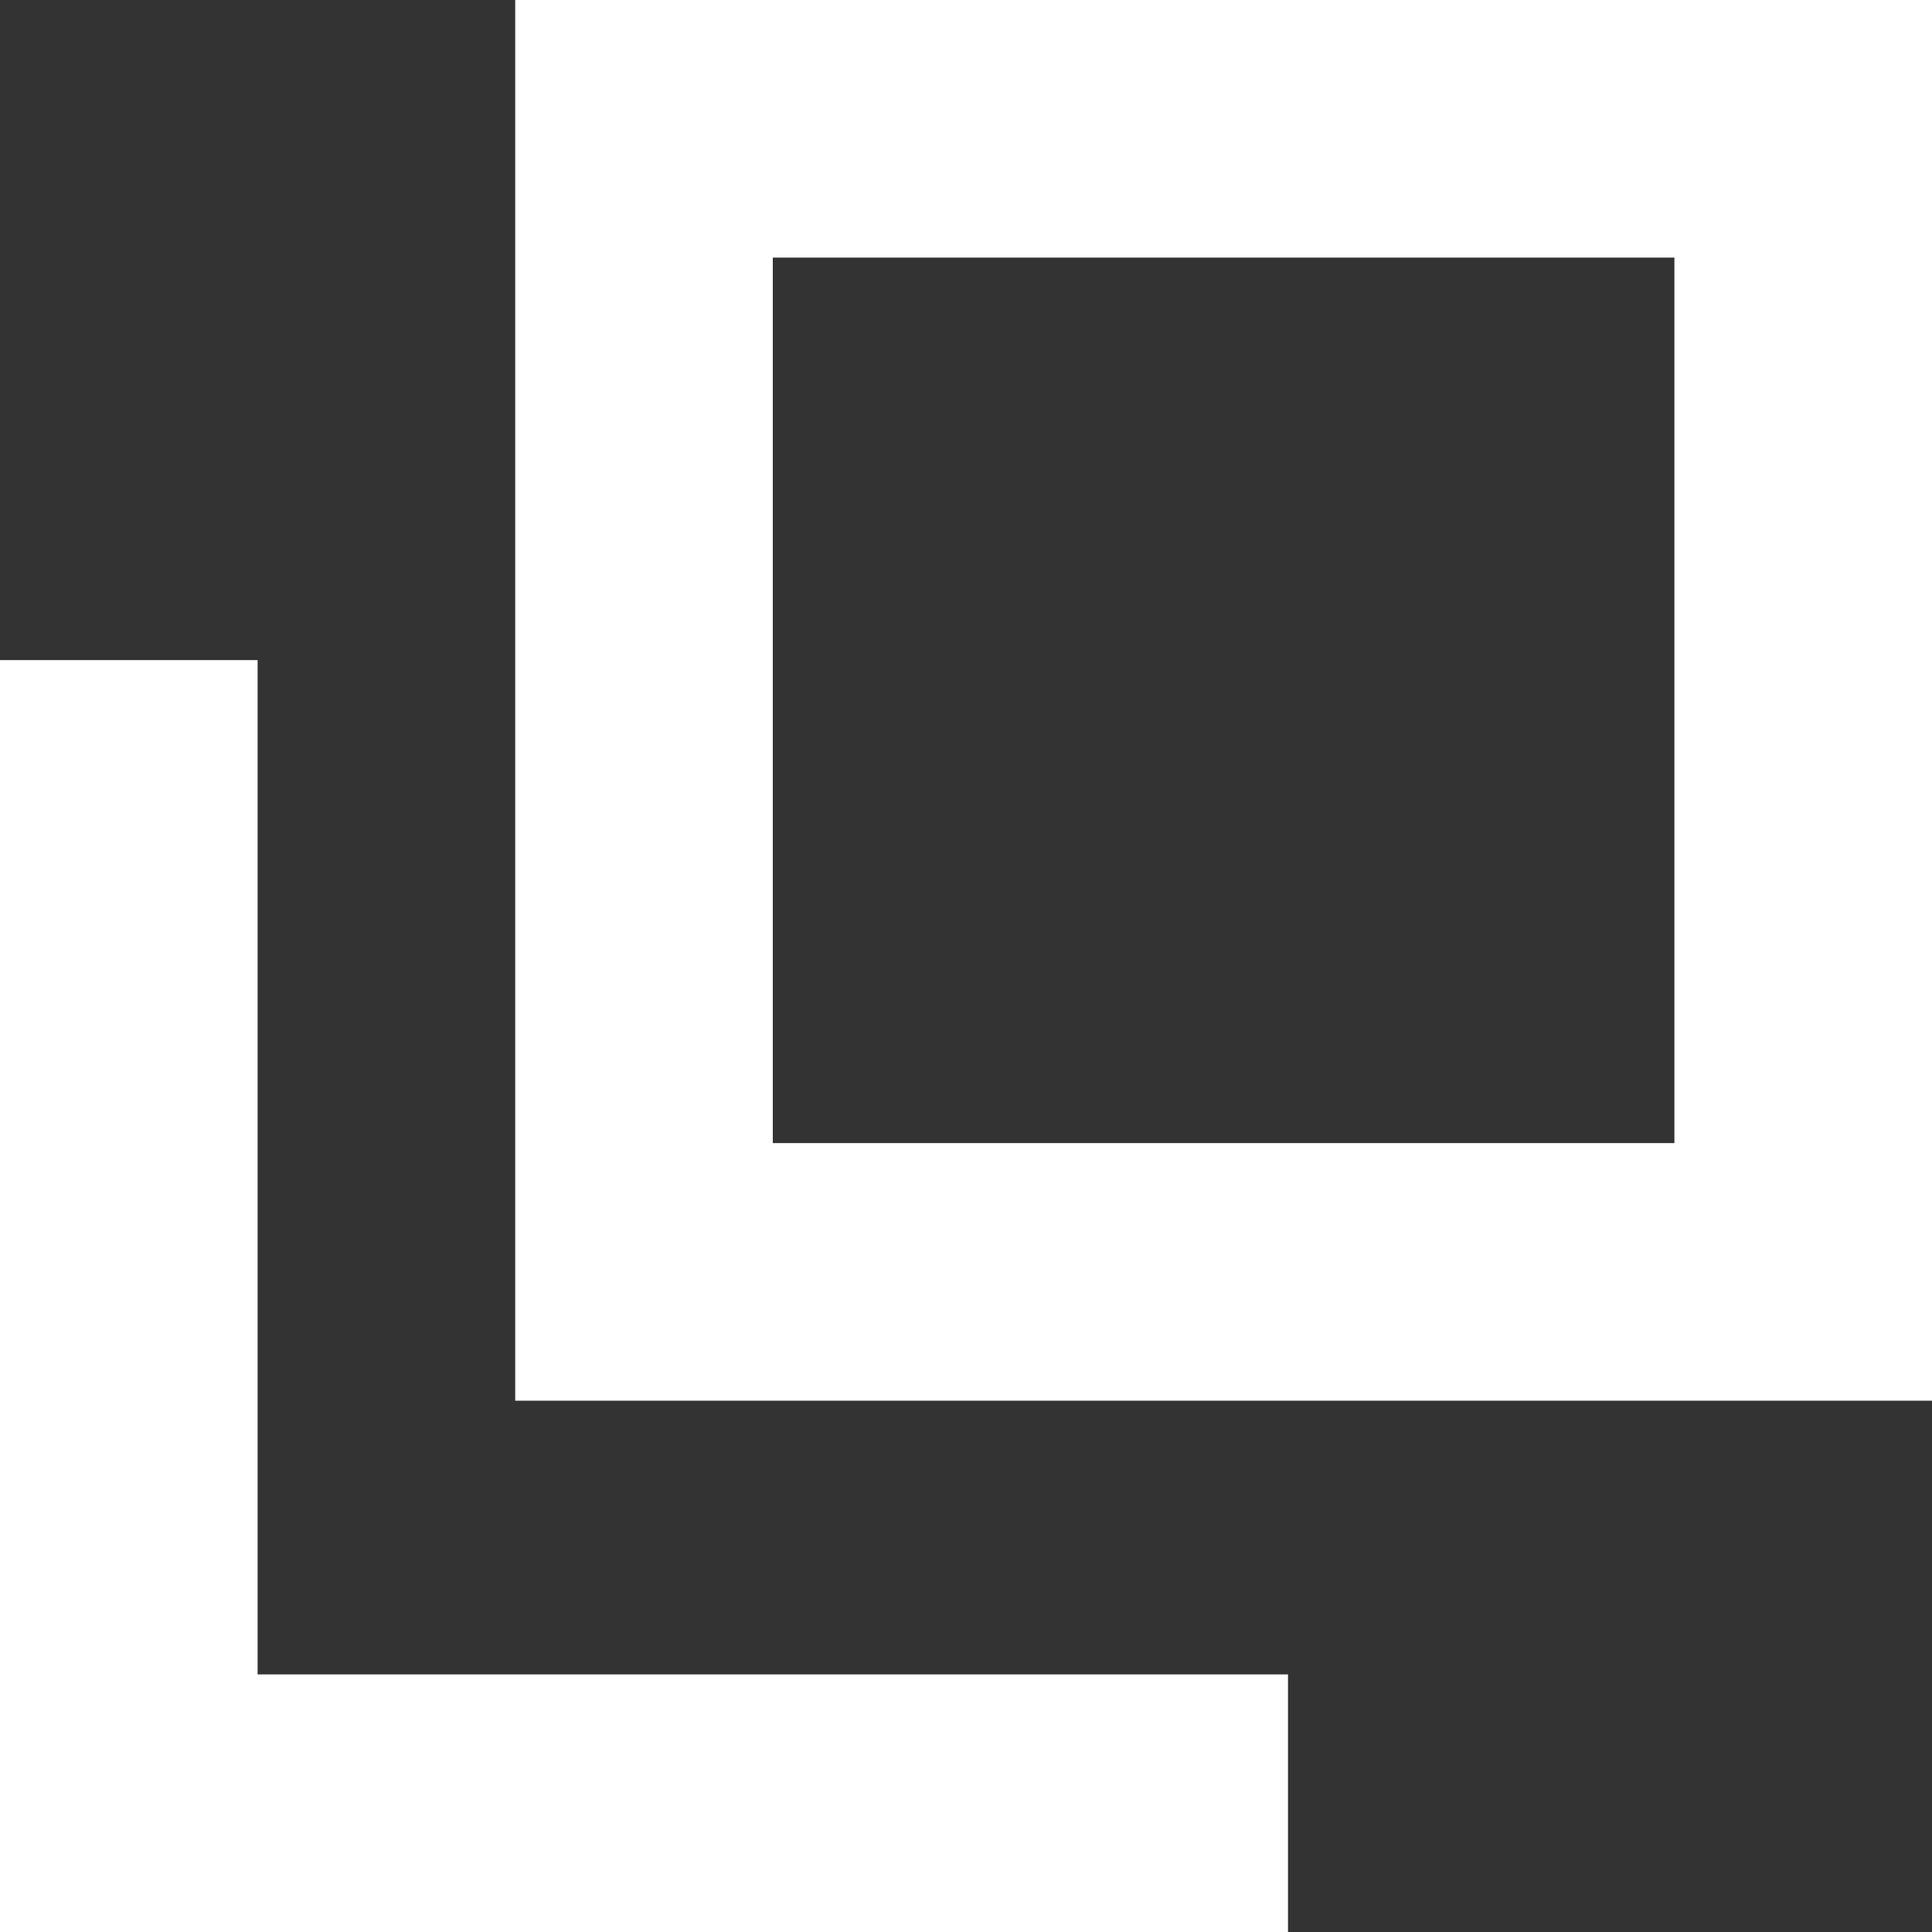 <?xml version="1.0" encoding="utf-8"?>
<!-- Generator: Adobe Illustrator 24.2.3, SVG Export Plug-In . SVG Version: 6.00 Build 0)  -->
<svg version="1.1" id="レイヤー_1" xmlns="http://www.w3.org/2000/svg" xmlns:xlink="http://www.w3.org/1999/xlink" x="0px"
	 y="0px" viewBox="0 0 12 12" style="enable-background:new 0 0 12 12;" xml:space="preserve">
<rect x="0" y="0" width="12" height="12" fill="#333333" stroke="none"/>
<style type="text/css">
	.st0{fill:#FFFFFF;}
</style>
<path class="st0" d="M12,8.7H3.2V0H12V8.7z M4.8,7.1h5.6V1.6H4.8V7.1z"/>
<polygon class="st0" points="8,12 0,12 0,4.1 1.6,4.1 1.6,10.4 8,10.4 "/>
</svg>
